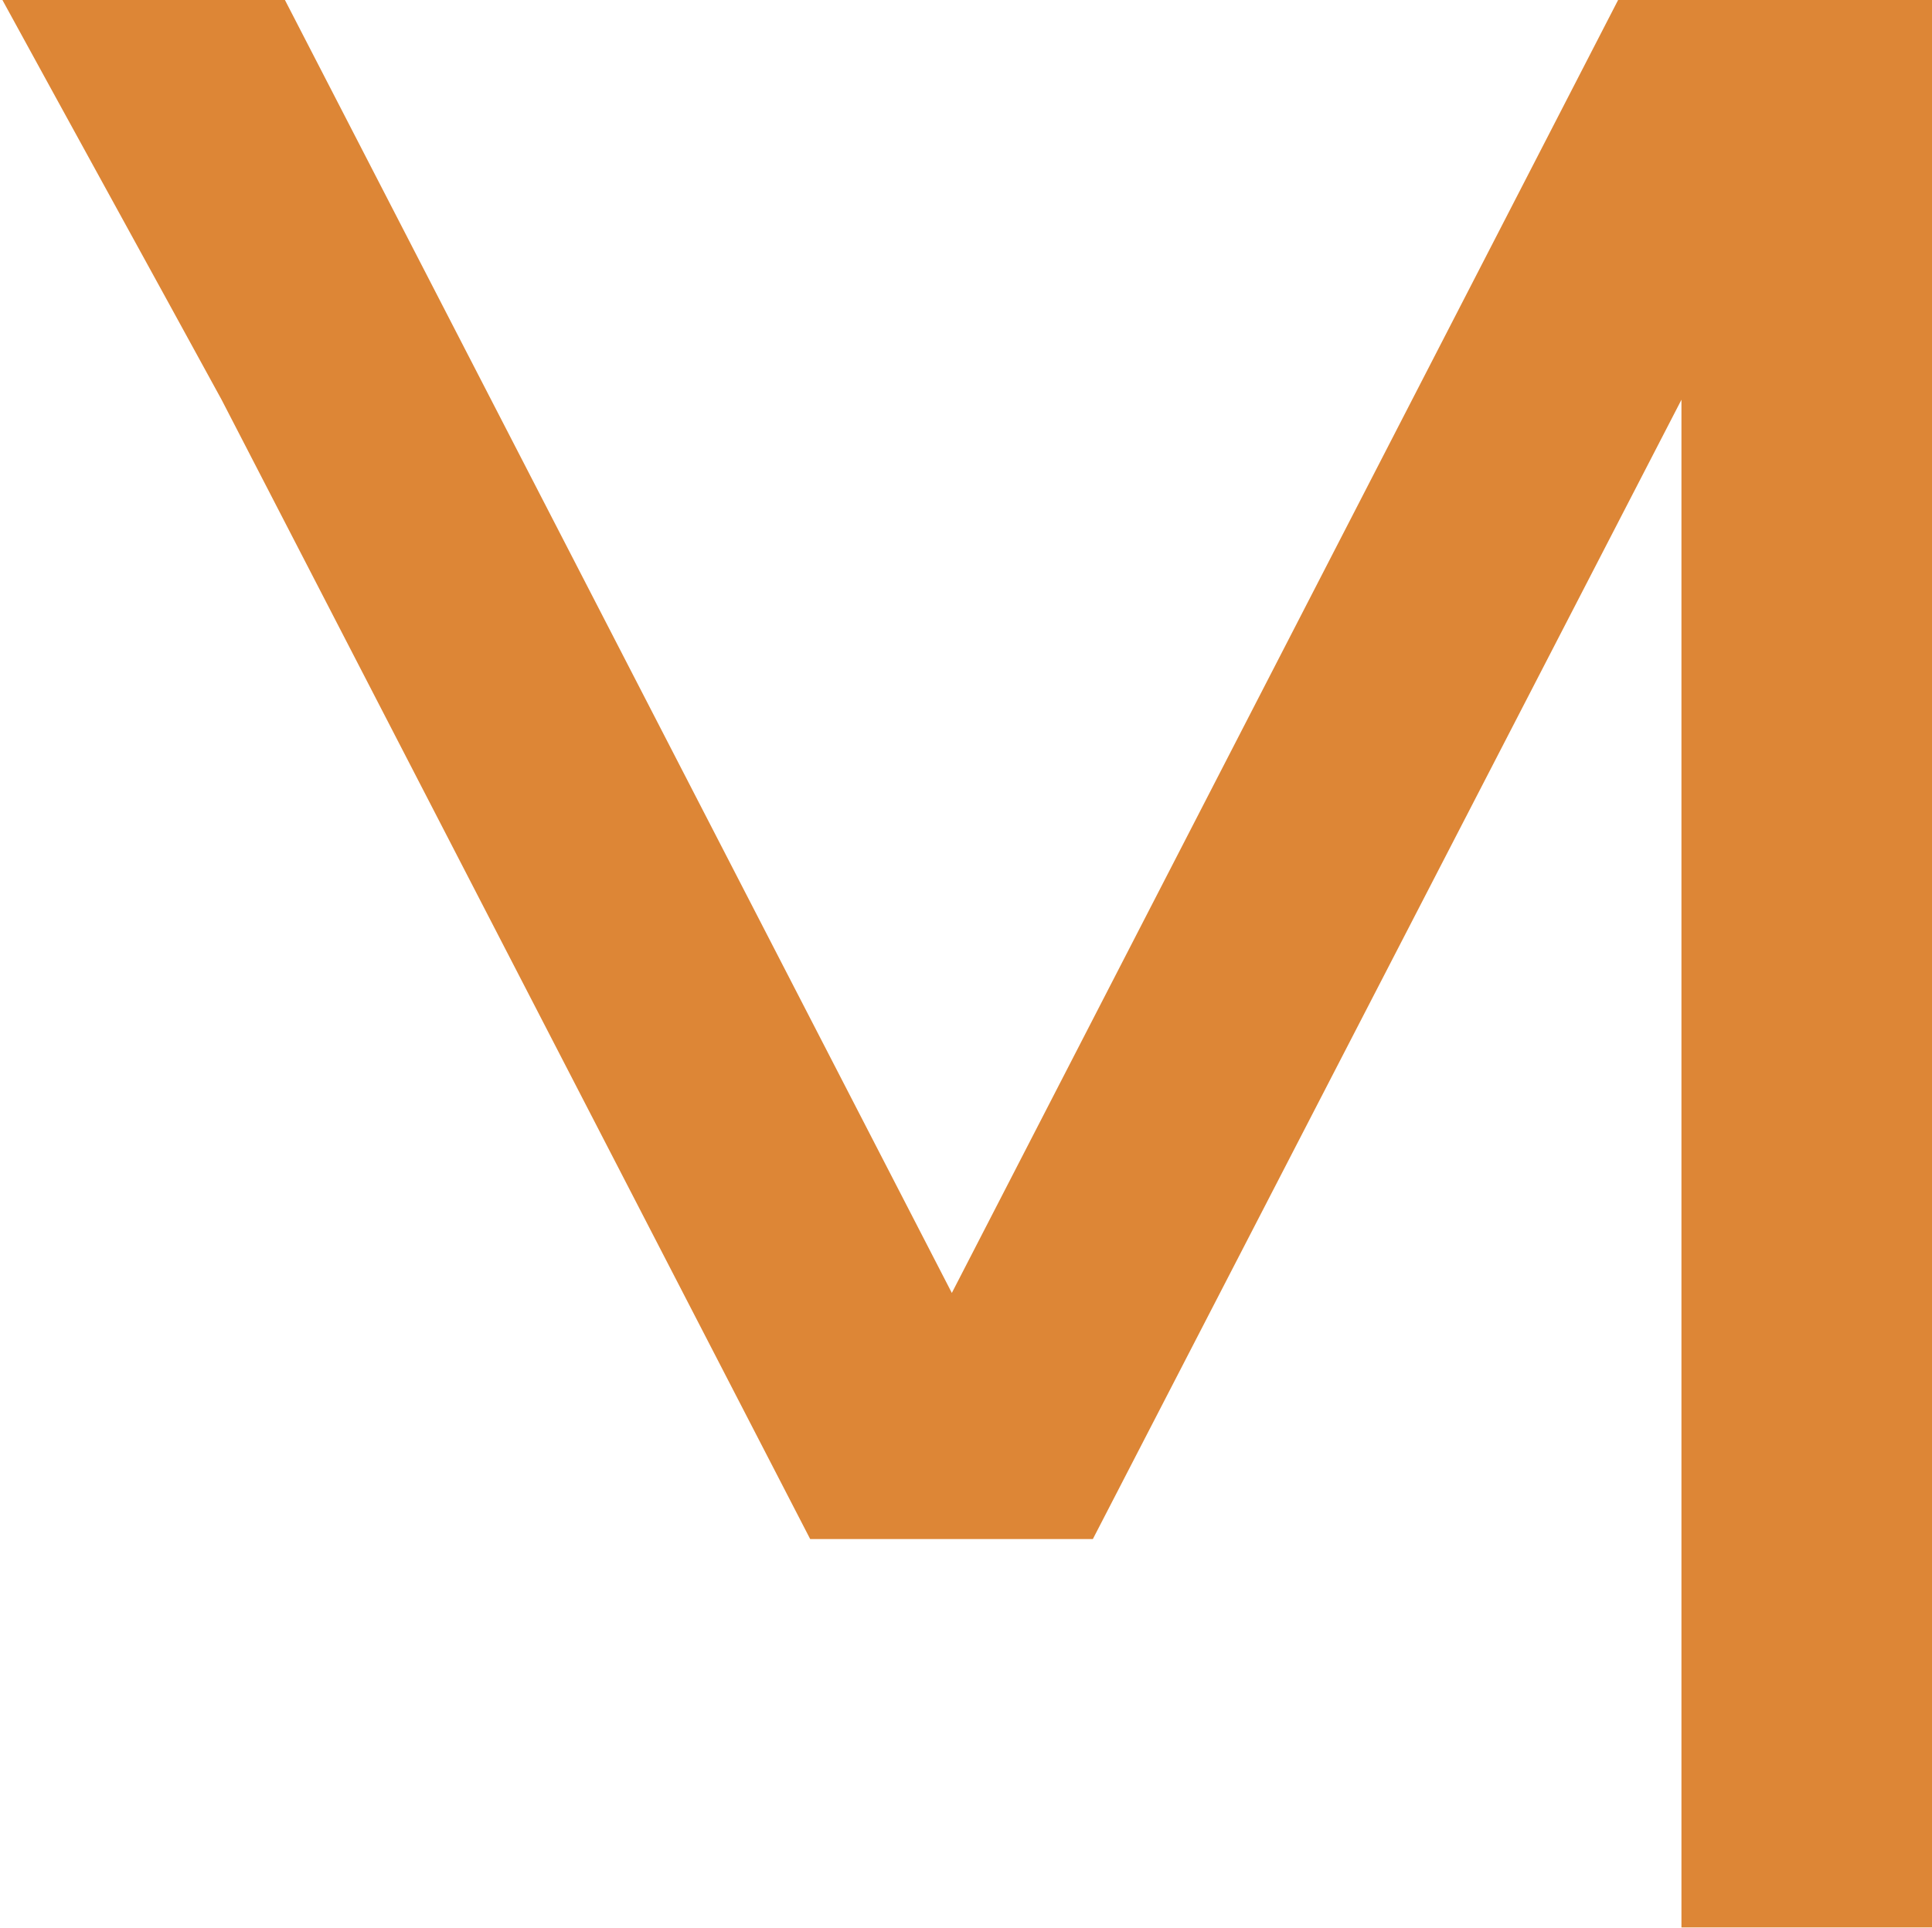 <svg xml:space="preserve" style="enable-background:new 0 0 306.9 306.3;" viewBox="0 0 306.9 306.3" y="0px" x="0px" xmlns:xlink="http://www.w3.org/1999/xlink" xmlns="http://www.w3.org/2000/svg" id="Layer_1" version="1.1">
<style type="text/css">
	.st0{fill:#DD8636;}
</style>
<path d="M0-0.7c15,0,29.9,0,44.9,0l106.3,206.1L257.4-0.7h49.5v306.9h-39.8V63.5l-93.5,181h-44.9l-93.5-181
	C23.5,42.1,11.7,20.7,0-0.7z" class="st0"></path>
</svg>
